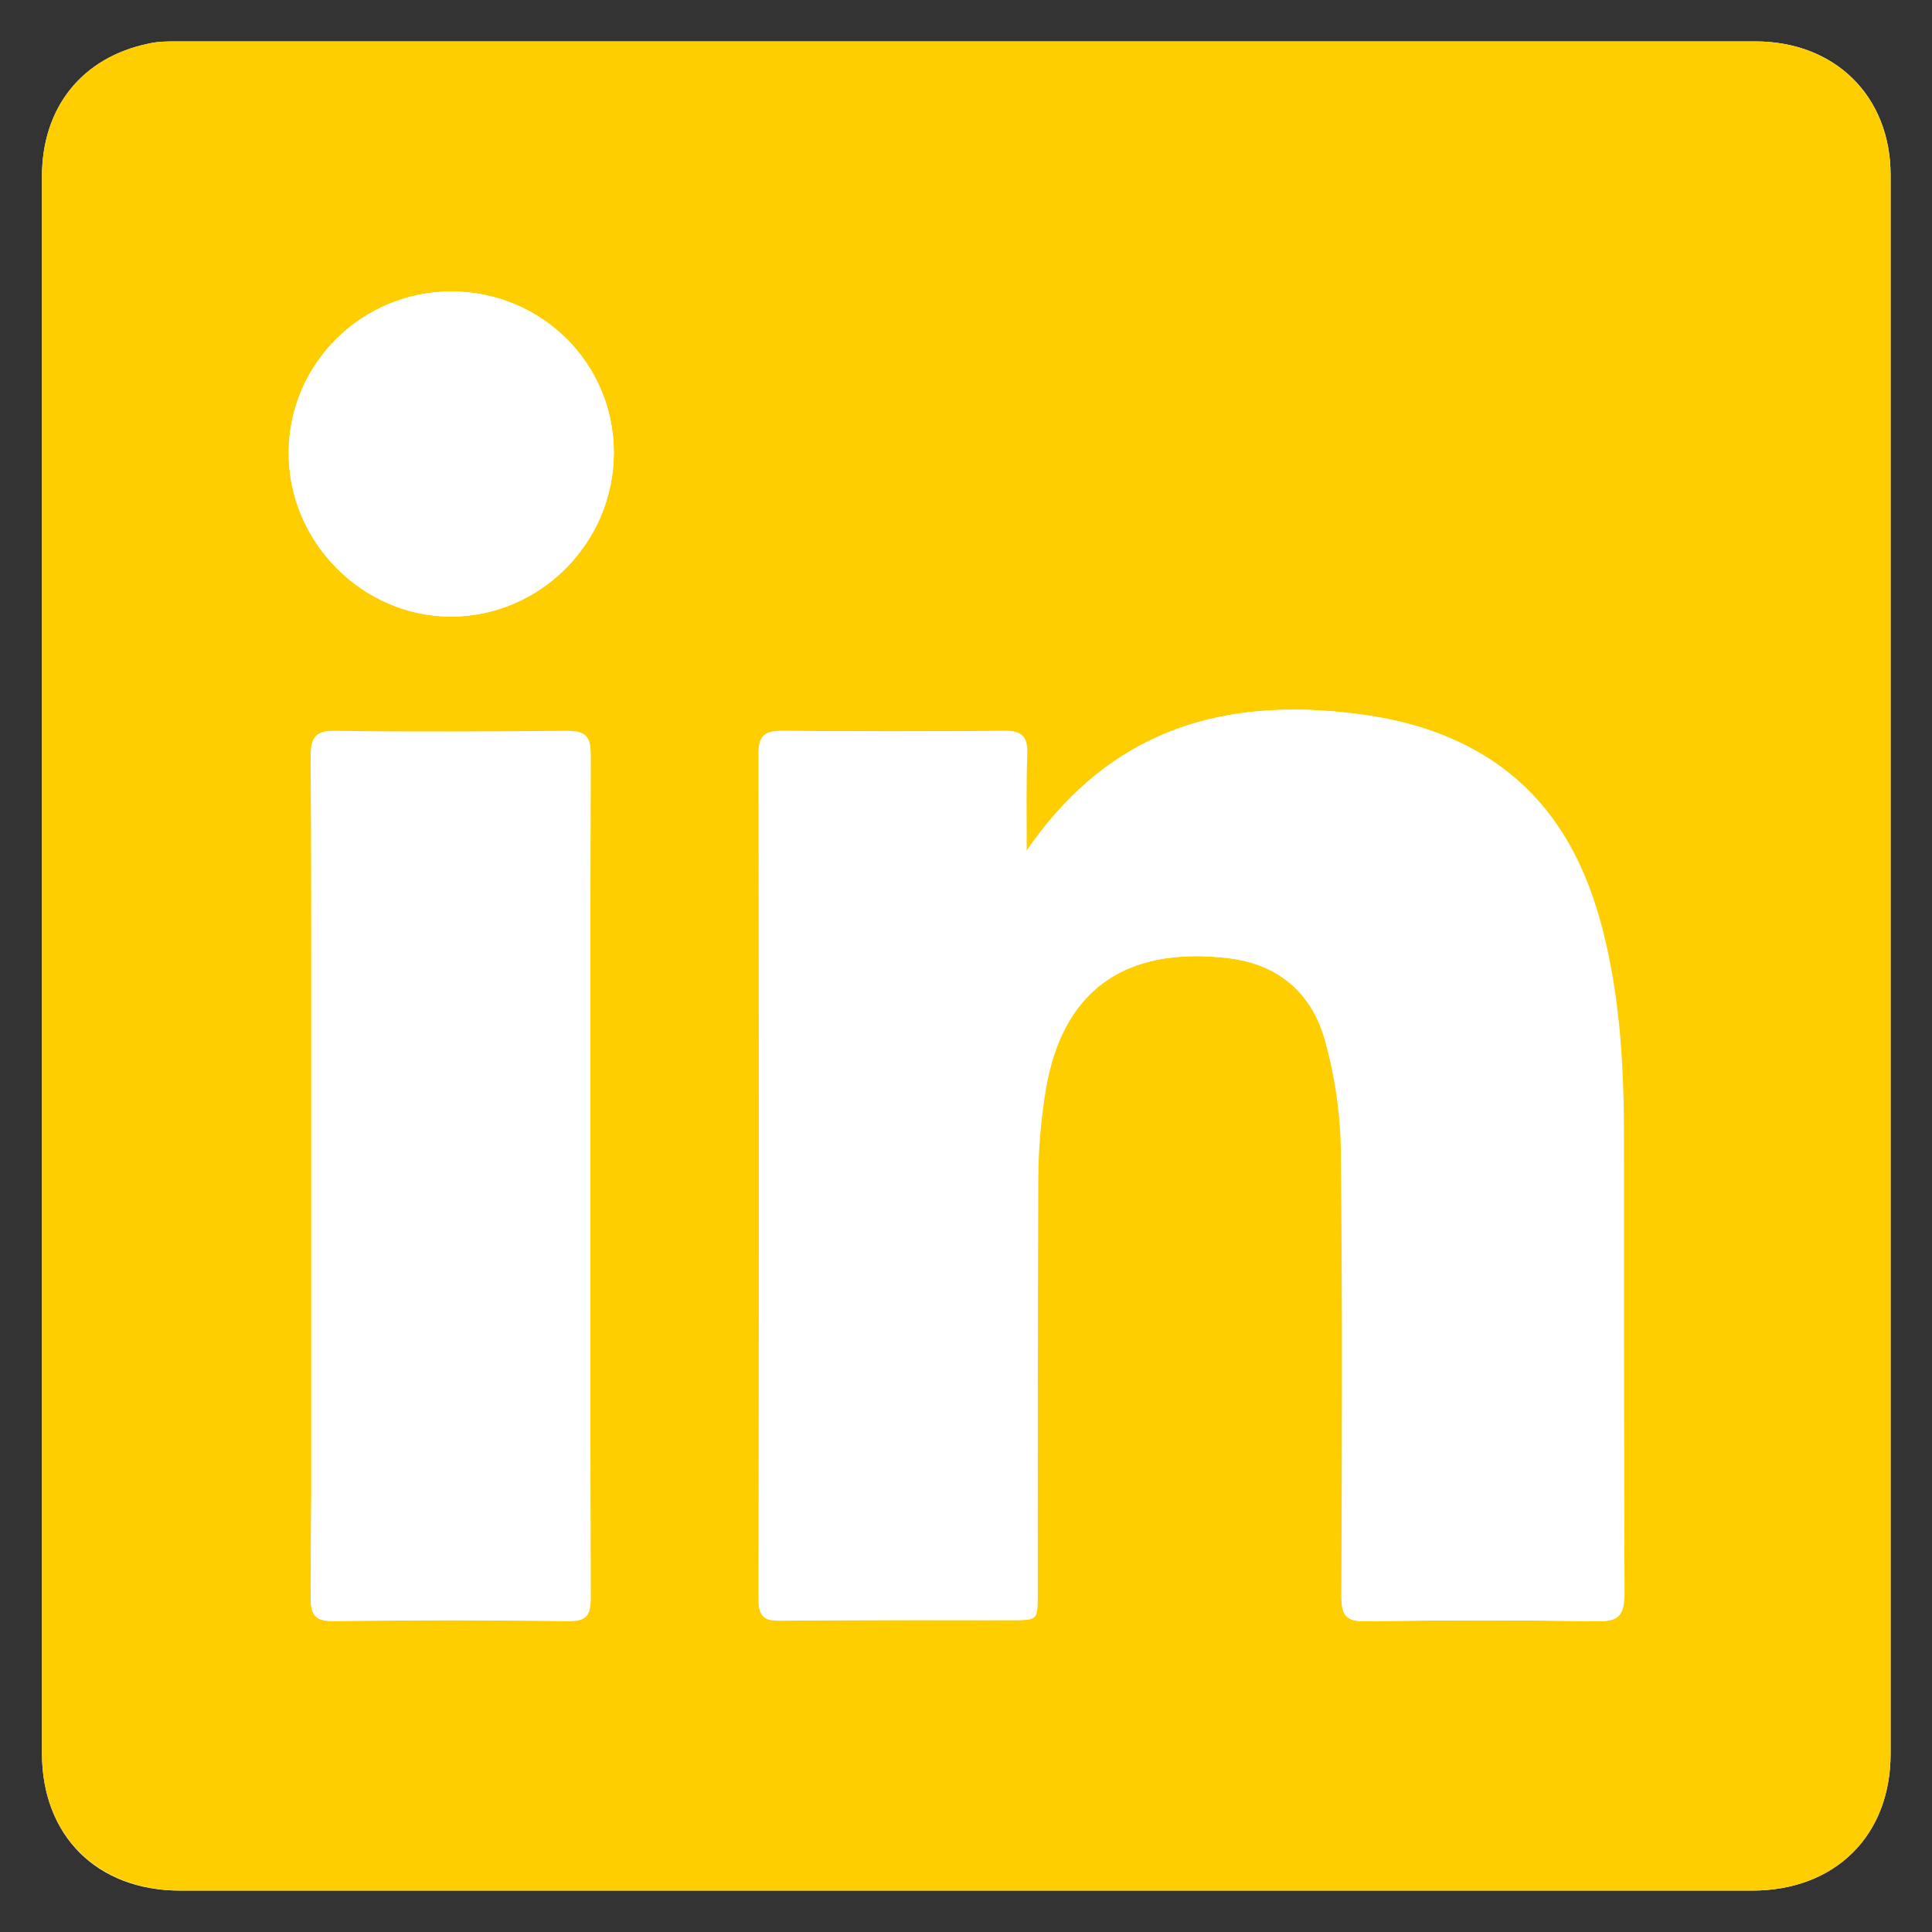 <?xml version="1.0" encoding="utf-8"?>
<!-- Generator: Adobe Illustrator 24.0.1, SVG Export Plug-In . SVG Version: 6.00 Build 0)  -->
<svg version="1.1" id="Layer_1" xmlns="http://www.w3.org/2000/svg" xmlns:xlink="http://www.w3.org/1999/xlink" x="0px" y="0px"
	 viewBox="0 0 35 35" style="enable-background:new 0 0 35 35;" xml:space="preserve">
<rect x="0" y="0" width="35" height="35" fill="#333333" stroke="none"/>
<style type="text/css">
	.st0{fill:none;}
	.st1{fill:#FFFFFF;}
	.st2{fill:#FFCE00;}
</style>
<g>
	<path class="st0" d="M0.75,3.21c0,4.77,0,9.53,0,14.3c0,2.38,0,4.75,0,7.13c0-2.38,0-4.75,0-7.13C0.75,12.74,0.75,7.97,0.75,3.21z"
		/>
	<path class="st1" d="M34.25,31.77c0,1.49-1.01,2.48-2.51,2.48c-9.49,0-18.99,0-28.48,0c-1.5,0-2.5-0.99-2.5-2.49
		c0-2.38,0-4.75,0-7.13c0-2.38,0-4.75,0-7.13c0-4.77,0-9.53,0-14.3c0-1.26,0.73-2.16,1.93-2.41c0.17-0.04,0.35-0.04,0.52-0.04
		c9.53,0,19.06,0,28.59,0c1.44,0,2.45,0.99,2.45,2.42C34.25,12.71,34.25,22.24,34.25,31.77z"/>
	<path class="st2" d="M31.8,0.75c-9.53,0-19.06,0-28.59,0c-0.18,0-0.35,0-0.52,0.04c-1.2,0.25-1.93,1.15-1.93,2.41
		c0,4.77,0,9.53,0,14.3c0,2.38,0,4.75,0,7.13c0,2.38,0,4.75,0,7.13c0,1.5,1.01,2.48,2.5,2.49c9.49,0,18.99,0,28.48,0
		c1.5,0,2.51-0.99,2.51-2.48c0-9.53,0-19.06,0-28.59C34.25,1.74,33.24,0.75,31.8,0.75z M10.7,28.97c0,0.31-0.09,0.4-0.4,0.4
		c-1.42-0.02-2.84-0.02-4.26,0c-0.34,0-0.41-0.12-0.41-0.42c0-0.64,0-1.28,0.01-1.92c0-1.92,0-3.84,0-5.76c0-1.26,0-2.52,0-3.78
		c0-1.26,0-2.52-0.01-3.78c0-0.35,0.09-0.46,0.45-0.46c1.4,0.02,2.79,0.02,4.19,0c0.31,0,0.43,0.07,0.43,0.41
		C10.69,18.76,10.69,23.86,10.7,28.97z M8.17,11.17c-1.61,0-2.95-1.36-2.94-2.98c0.01-1.61,1.33-2.91,2.95-2.91
		c1.63,0,2.94,1.3,2.94,2.92C11.12,9.82,9.79,11.17,8.17,11.17z M28.97,29.37c-1.41-0.02-2.82-0.02-4.22,0
		c-0.37,0.01-0.45-0.12-0.44-0.46c0.01-2.7,0.02-5.4-0.01-8.1c-0.01-0.66-0.12-1.33-0.29-1.97c-0.24-0.85-0.84-1.37-1.74-1.48
		c-1.99-0.24-3.03,0.68-3.32,2.36c-0.09,0.54-0.14,1.1-0.14,1.64c-0.01,2.51-0.01,5.02-0.01,7.53c0,0.46,0,0.46-0.46,0.46
		c-1.4,0-2.79-0.01-4.19,0.01c-0.31,0-0.4-0.08-0.4-0.39c0.01-5.11,0.01-10.21,0-15.32c0-0.33,0.11-0.41,0.43-0.41
		c1.34,0.01,2.68,0.01,4.01,0c0.32,0,0.43,0.09,0.42,0.42c-0.02,0.56-0.01,1.12-0.01,1.76c1.37-2,3.21-2.71,5.47-2.54
		c0.89,0.07,1.74,0.23,2.54,0.65c1.42,0.74,2.12,2,2.47,3.5c0.28,1.18,0.34,2.39,0.34,3.6c0,2.76,0,5.52,0.01,8.27
		C29.42,29.24,29.34,29.37,28.97,29.37z"/>
	<path class="st1" d="M29.41,20.63c0-1.21-0.06-2.42-0.34-3.6c-0.35-1.5-1.05-2.76-2.47-3.5c-0.79-0.41-1.65-0.58-2.54-0.65
		c-2.26-0.17-4.1,0.54-5.47,2.54c0-0.64-0.02-1.2,0.01-1.76c0.01-0.33-0.1-0.42-0.42-0.42c-1.34,0.02-2.68,0.01-4.01,0
		c-0.31,0-0.43,0.08-0.43,0.41c0.01,5.11,0.01,10.21,0,15.32c0,0.31,0.1,0.4,0.4,0.39c1.4-0.01,2.79-0.01,4.19-0.01
		c0.46,0,0.46,0,0.46-0.46c0-2.51-0.01-5.02,0.01-7.53c0-0.55,0.05-1.1,0.14-1.64c0.29-1.68,1.34-2.6,3.32-2.36
		c0.9,0.11,1.5,0.63,1.74,1.48c0.18,0.64,0.28,1.31,0.29,1.97c0.03,2.7,0.02,5.4,0.01,8.1c0,0.34,0.07,0.47,0.44,0.46
		c1.41-0.02,2.82-0.02,4.22,0c0.37,0.01,0.45-0.13,0.45-0.47C29.41,26.14,29.41,23.38,29.41,20.63z"/>
	<path class="st1" d="M10.27,13.24c-1.4,0.01-2.79,0.02-4.19,0c-0.36-0.01-0.45,0.11-0.45,0.46c0.01,1.26,0.01,2.52,0.01,3.78
		c0,1.26,0,2.52,0,3.78c0,1.92,0,3.84,0,5.76c0,0.64,0,1.28-0.01,1.92c0,0.31,0.07,0.43,0.41,0.42c1.42-0.02,2.84-0.02,4.26,0
		c0.31,0,0.4-0.09,0.4-0.4c-0.01-5.1-0.01-10.21,0-15.31C10.7,13.31,10.58,13.24,10.27,13.24z"/>
	<path class="st1" d="M5.64,21.27c0-1.26,0-2.52,0-3.78C5.64,18.74,5.64,20,5.64,21.27c0,1.92,0,3.84,0,5.76
		C5.64,25.1,5.64,23.19,5.64,21.27z"/>
	<path class="st1" d="M8.18,5.28c-1.62,0-2.94,1.3-2.95,2.91c-0.01,1.62,1.33,2.98,2.94,2.98c1.62,0,2.95-1.34,2.95-2.97
		C11.12,6.58,9.81,5.29,8.18,5.28z"/>
</g>
</svg>

